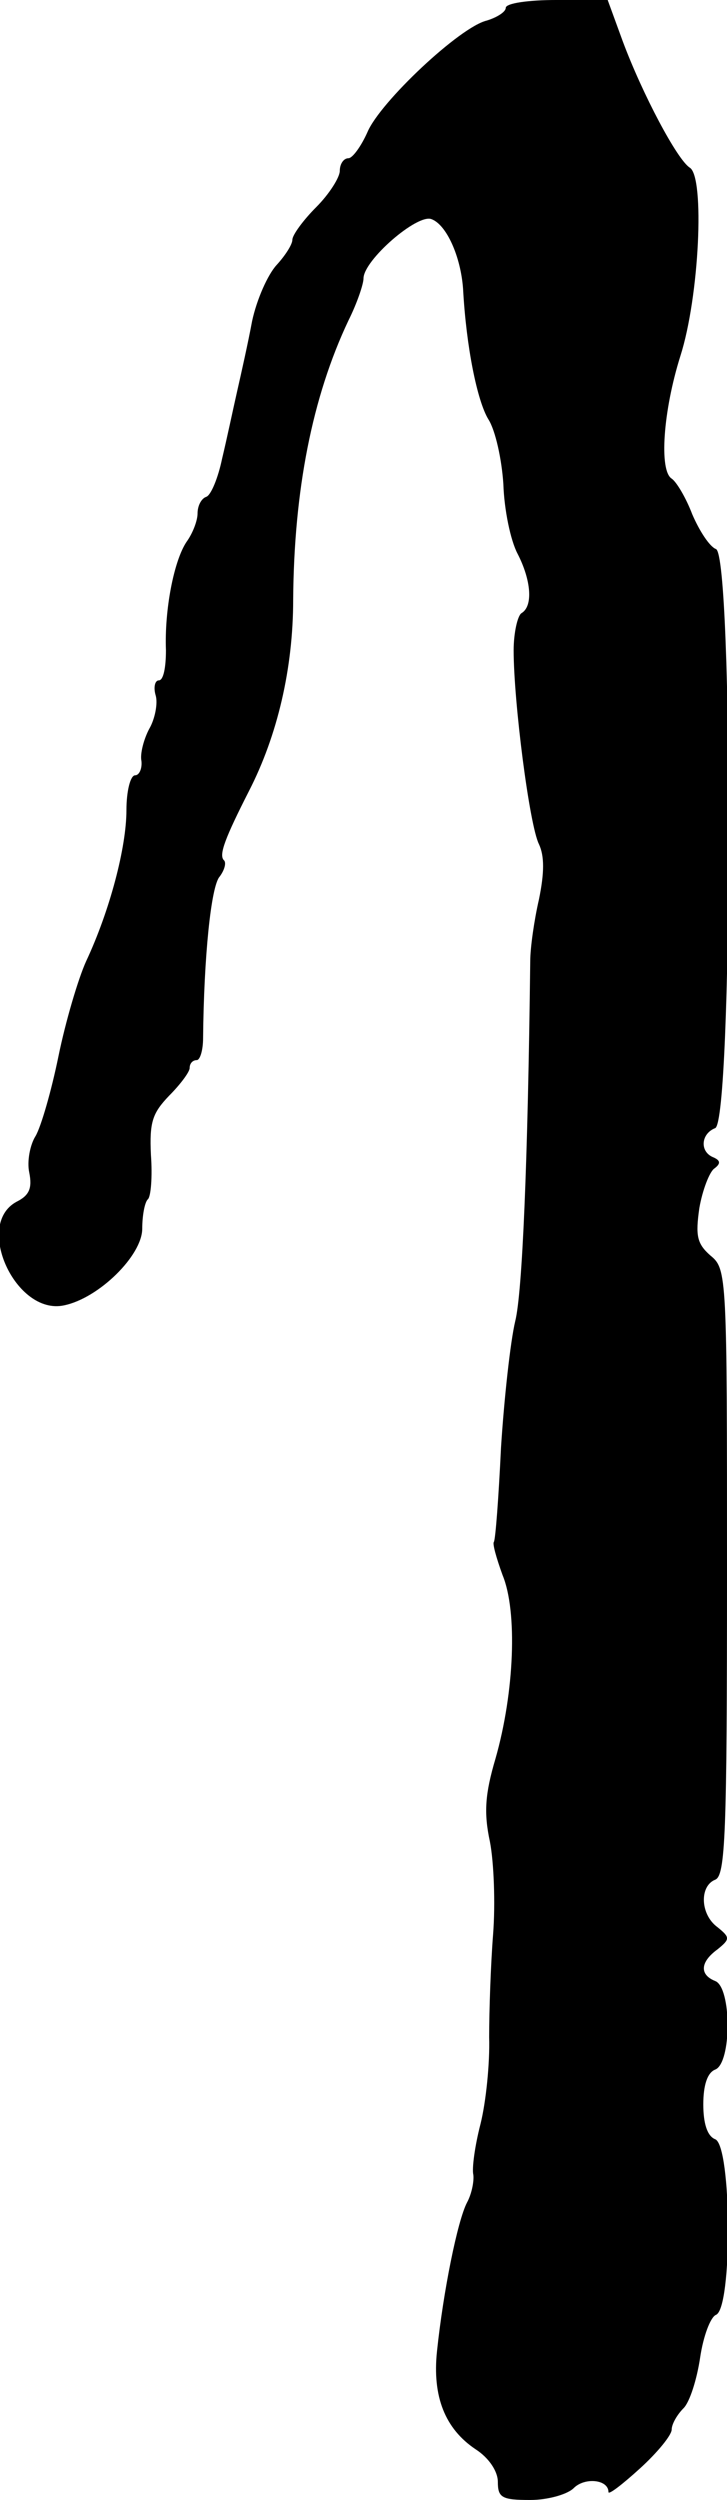 <?xml version="1.0" standalone="no"?>
<!DOCTYPE svg PUBLIC "-//W3C//DTD SVG 20010904//EN"
 "http://www.w3.org/TR/2001/REC-SVG-20010904/DTD/svg10.dtd">
<svg version="1.0" xmlns="http://www.w3.org/2000/svg"
 width="92pt" height="316pt" viewBox="0 0 92 316"
 preserveAspectRatio="xMidYMid meet">
<g transform="translate(0,316) scale(0.1,-0.1)"
fill="#000000" stroke="none">
<path d="M640 3150 c0 -5 -11 -12 -24 -16 -34 -8 -135 -103 -151 -141 -8 -18
-19 -33 -24 -33 -6 0 -11 -7 -11 -16 0 -8 -13 -29 -30 -46 -16 -16 -30 -35
-30 -41 0 -6 -9 -20 -20 -32 -11 -12 -25 -43 -31 -71 -5 -27 -14 -67 -19 -89
-5 -22 -13 -60 -19 -85 -5 -24 -14 -46 -20 -48 -6 -2 -11 -11 -11 -21 0 -9 -6
-25 -14 -36 -16 -24 -28 -86 -26 -137 0 -21 -3 -38 -9 -38 -5 0 -7 -9 -4 -19
3 -10 -1 -30 -8 -42 -7 -13 -12 -32 -10 -41 1 -10 -3 -18 -8 -18 -6 0 -11 -20
-11 -44 0 -47 -21 -127 -51 -191 -10 -22 -26 -76 -35 -120 -9 -44 -22 -89 -29
-101 -7 -11 -11 -32 -8 -46 4 -20 0 -29 -16 -37 -54 -29 -1 -144 60 -131 44 9
99 63 99 97 0 16 3 33 7 37 4 3 6 29 4 56 -2 42 2 53 23 75 14 14 26 30 26 35
0 6 4 10 9 10 4 0 8 12 8 28 1 102 10 192 21 204 6 8 9 18 5 21 -6 7 2 28 32
87 36 70 56 155 56 242 1 138 24 256 70 353 11 22 19 46 19 53 0 23 68 82 86
75 19 -7 37 -47 40 -88 4 -74 18 -142 32 -165 9 -14 17 -51 19 -82 1 -32 9
-71 18 -88 17 -33 20 -66 5 -75 -5 -3 -10 -25 -10 -47 0 -65 20 -221 32 -245
7 -15 7 -36 0 -70 -6 -26 -11 -61 -11 -78 -3 -255 -10 -419 -19 -455 -6 -25
-14 -97 -18 -160 -3 -63 -7 -116 -9 -119 -2 -2 3 -20 11 -42 19 -46 15 -148
-9 -232 -13 -44 -15 -68 -7 -105 5 -26 7 -78 4 -117 -3 -38 -5 -97 -5 -130 1
-33 -4 -82 -11 -110 -7 -27 -11 -56 -9 -64 1 -8 -2 -24 -8 -35 -12 -23 -30
-112 -38 -188 -6 -57 10 -98 49 -124 17 -11 28 -28 28 -41 0 -20 5 -23 41 -23
22 0 47 7 55 15 14 14 44 11 44 -5 0 -4 18 10 40 30 22 20 40 42 40 49 0 7 7
19 15 27 8 8 17 37 21 64 4 27 13 51 20 54 21 8 20 214 -1 222 -10 4 -15 20
-15 44 0 24 5 40 15 44 21 8 21 104 0 112 -20 8 -19 24 3 40 16 13 16 15 0 28
-22 16 -23 52 -3 60 13 5 15 57 15 388 0 376 0 384 -21 401 -17 15 -19 25 -14
60 4 23 13 46 19 50 8 6 8 10 -1 14 -18 7 -16 30 2 37 22 8 23 724 1 732 -8 3
-21 23 -30 44 -8 21 -20 41 -26 45 -16 10 -11 85 11 155 24 75 31 226 12 238
-16 10 -60 93 -85 160 l-19 52 -65 0 c-35 0 -64 -4 -64 -10z"/>
</g>
</svg>

